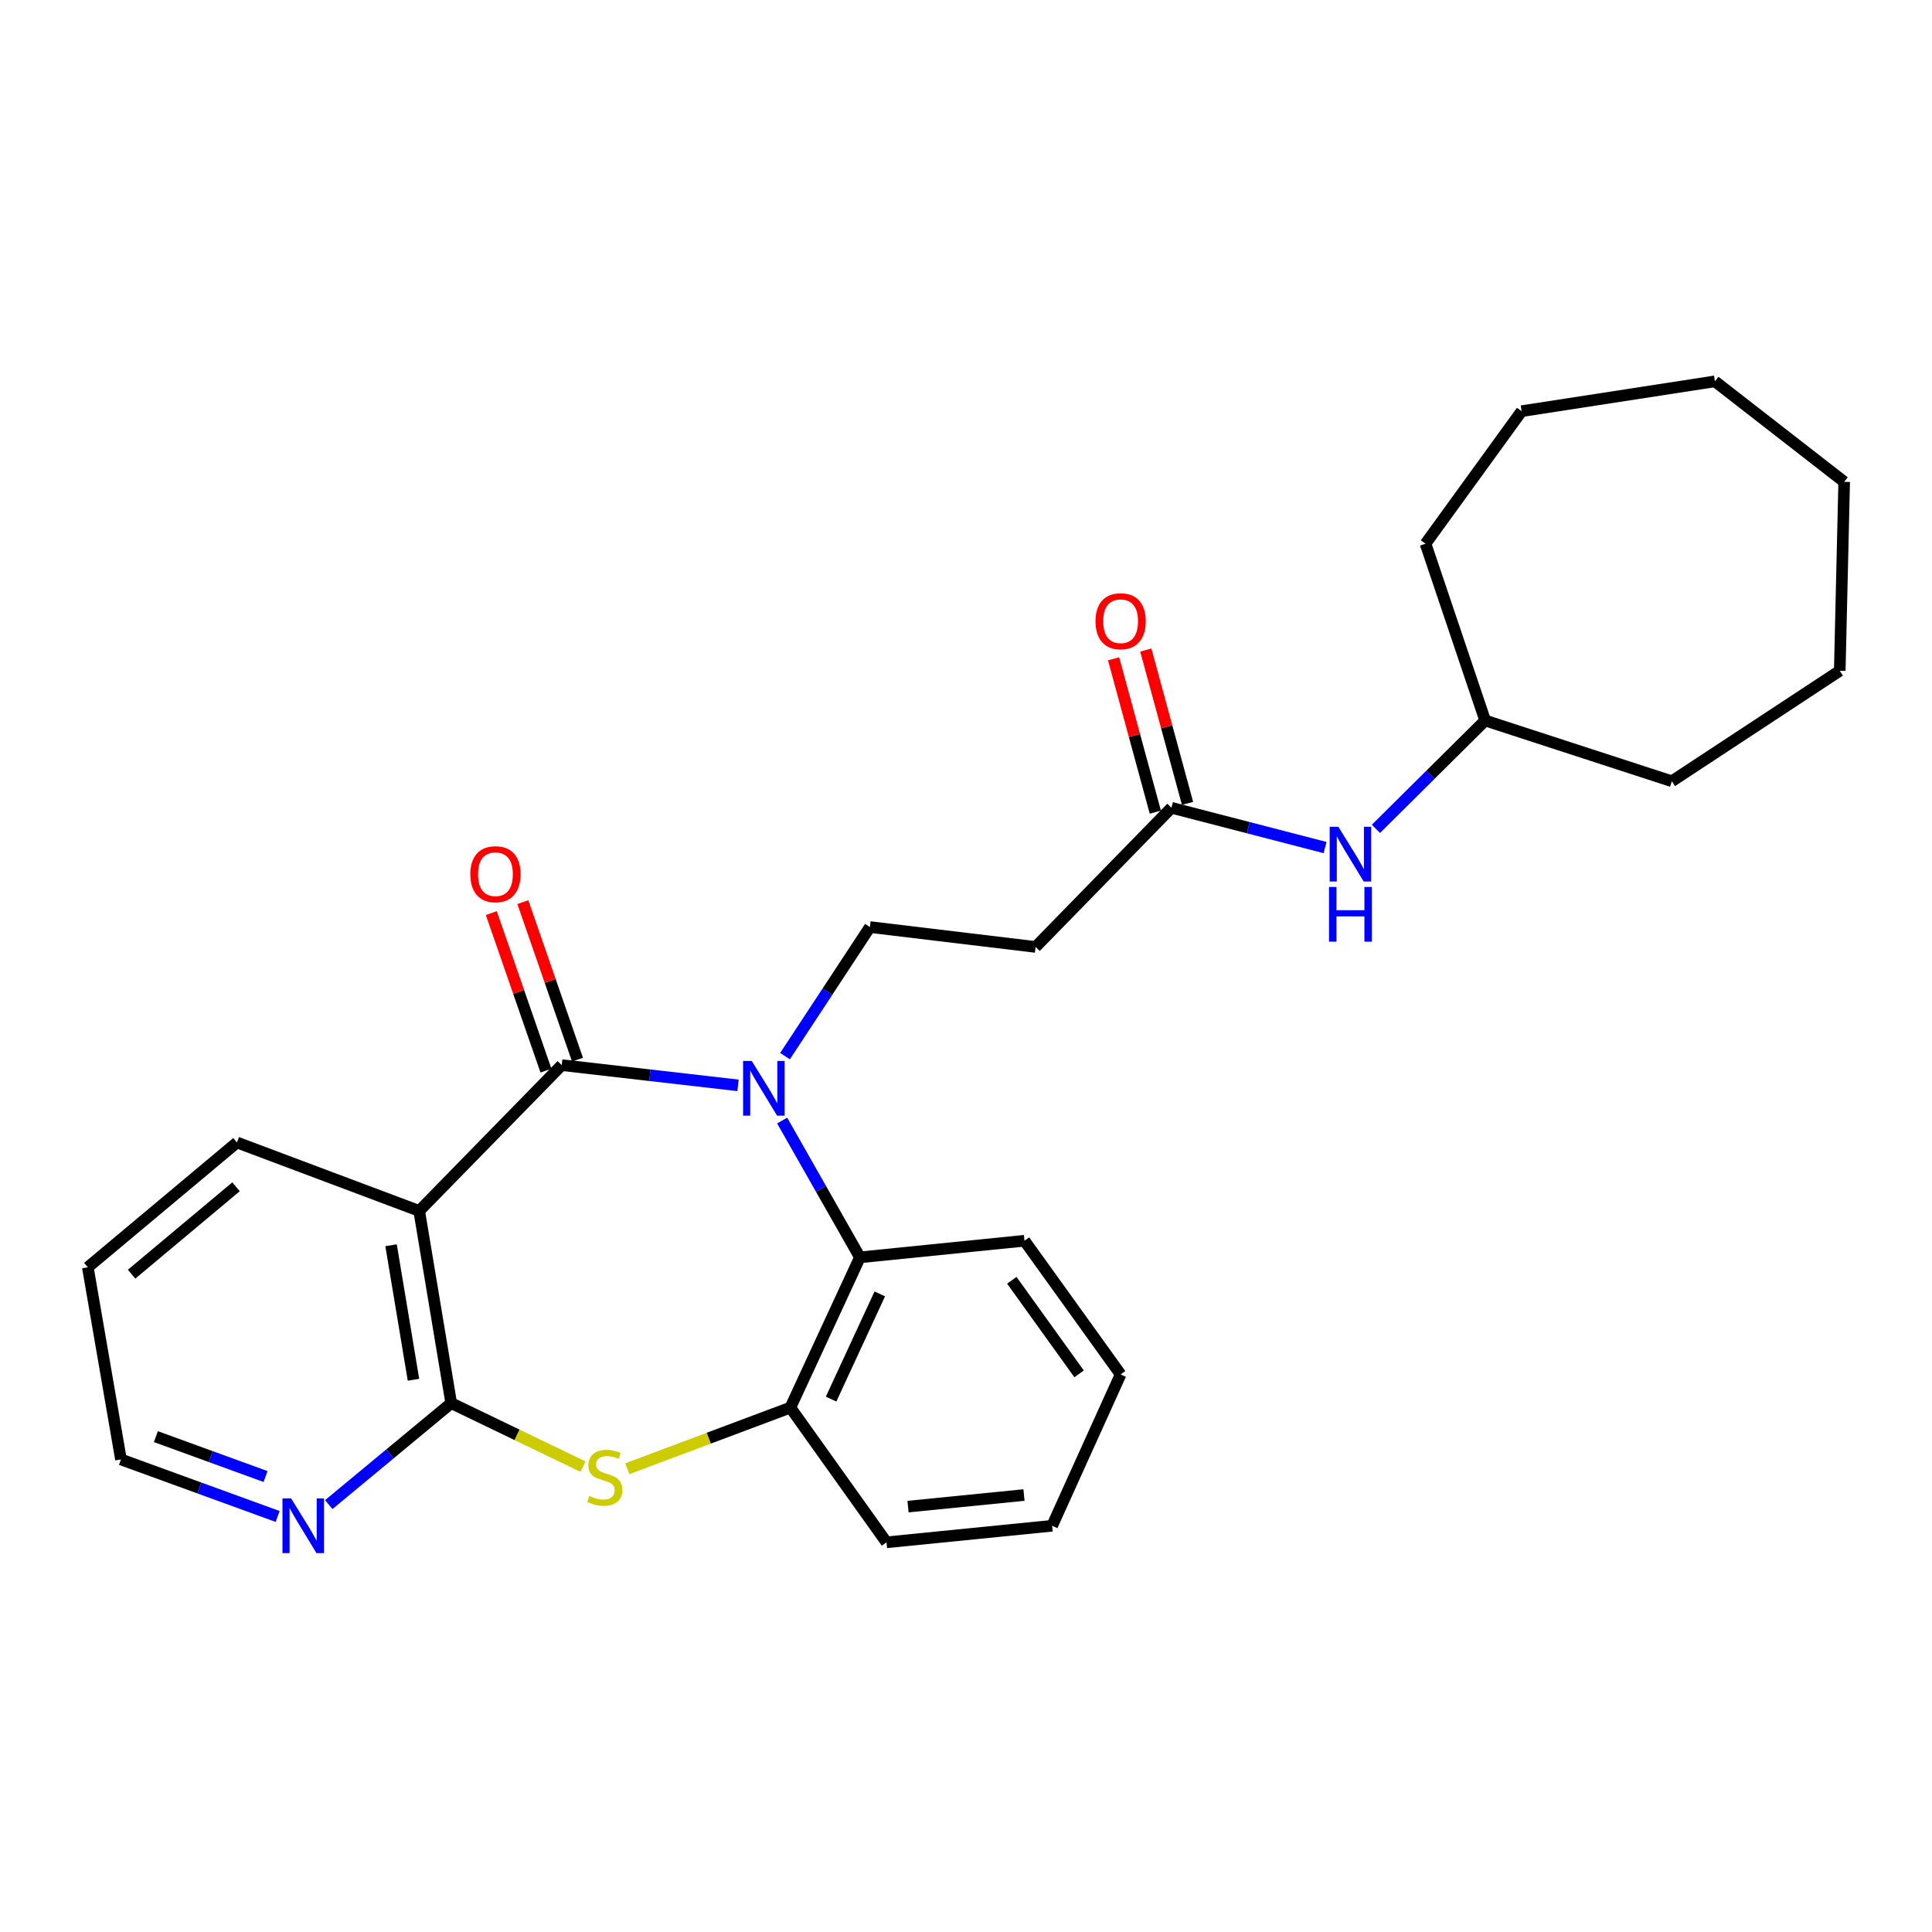 <?xml version='1.0' encoding='iso-8859-1'?>
<svg version='1.1' baseProfile='full'
              xmlns='http://www.w3.org/2000/svg'
                      xmlns:rdkit='http://www.rdkit.org/xml'
                      xmlns:xlink='http://www.w3.org/1999/xlink'
                  xml:space='preserve'
width='1000px' height='1000px' viewBox='0 0 1000 1000'>
<!-- END OF HEADER -->
<rect style='opacity:1.0;fill:#FFFFFF;stroke:none' width='1000' height='1000' x='0' y='0'> </rect>
<path class='bond-0' d='M 381.992,561.777 L 336.369,556.544' style='fill:none;fill-rule:evenodd;stroke:#0000FF;stroke-width:6px;stroke-linecap:butt;stroke-linejoin:miter;stroke-opacity:1' />
<path class='bond-0' d='M 336.369,556.544 L 290.747,551.311' style='fill:none;fill-rule:evenodd;stroke:#000000;stroke-width:6px;stroke-linecap:butt;stroke-linejoin:miter;stroke-opacity:1' />
<path class='bond-4' d='M 404.843,579.987 L 424.969,615.394' style='fill:none;fill-rule:evenodd;stroke:#0000FF;stroke-width:6px;stroke-linecap:butt;stroke-linejoin:miter;stroke-opacity:1' />
<path class='bond-4' d='M 424.969,615.394 L 445.095,650.801' style='fill:none;fill-rule:evenodd;stroke:#000000;stroke-width:6px;stroke-linecap:butt;stroke-linejoin:miter;stroke-opacity:1' />
<path class='bond-6' d='M 406.322,546.654 L 428.296,513.249' style='fill:none;fill-rule:evenodd;stroke:#0000FF;stroke-width:6px;stroke-linecap:butt;stroke-linejoin:miter;stroke-opacity:1' />
<path class='bond-6' d='M 428.296,513.249 L 450.269,479.845' style='fill:none;fill-rule:evenodd;stroke:#000000;stroke-width:6px;stroke-linecap:butt;stroke-linejoin:miter;stroke-opacity:1' />
<path class='bond-1' d='M 290.747,551.311 L 216.977,626.771' style='fill:none;fill-rule:evenodd;stroke:#000000;stroke-width:6px;stroke-linecap:butt;stroke-linejoin:miter;stroke-opacity:1' />
<path class='bond-10' d='M 298.911,548.479 L 284.769,507.715' style='fill:none;fill-rule:evenodd;stroke:#000000;stroke-width:6px;stroke-linecap:butt;stroke-linejoin:miter;stroke-opacity:1' />
<path class='bond-10' d='M 284.769,507.715 L 270.627,466.951' style='fill:none;fill-rule:evenodd;stroke:#FF0000;stroke-width:6px;stroke-linecap:butt;stroke-linejoin:miter;stroke-opacity:1' />
<path class='bond-10' d='M 282.584,554.143 L 268.442,513.379' style='fill:none;fill-rule:evenodd;stroke:#000000;stroke-width:6px;stroke-linecap:butt;stroke-linejoin:miter;stroke-opacity:1' />
<path class='bond-10' d='M 268.442,513.379 L 254.301,472.615' style='fill:none;fill-rule:evenodd;stroke:#FF0000;stroke-width:6px;stroke-linecap:butt;stroke-linejoin:miter;stroke-opacity:1' />
<path class='bond-2' d='M 216.977,626.771 L 233.548,726.251' style='fill:none;fill-rule:evenodd;stroke:#000000;stroke-width:6px;stroke-linecap:butt;stroke-linejoin:miter;stroke-opacity:1' />
<path class='bond-2' d='M 202.417,644.532 L 214.016,714.168' style='fill:none;fill-rule:evenodd;stroke:#000000;stroke-width:6px;stroke-linecap:butt;stroke-linejoin:miter;stroke-opacity:1' />
<path class='bond-13' d='M 216.977,626.771 L 122.652,591.345' style='fill:none;fill-rule:evenodd;stroke:#000000;stroke-width:6px;stroke-linecap:butt;stroke-linejoin:miter;stroke-opacity:1' />
<path class='bond-9' d='M 233.548,726.251 L 201.86,752.514' style='fill:none;fill-rule:evenodd;stroke:#000000;stroke-width:6px;stroke-linecap:butt;stroke-linejoin:miter;stroke-opacity:1' />
<path class='bond-9' d='M 201.86,752.514 L 170.172,778.776' style='fill:none;fill-rule:evenodd;stroke:#0000FF;stroke-width:6px;stroke-linecap:butt;stroke-linejoin:miter;stroke-opacity:1' />
<path class='bond-27' d='M 233.548,726.251 L 267.651,742.689' style='fill:none;fill-rule:evenodd;stroke:#000000;stroke-width:6px;stroke-linecap:butt;stroke-linejoin:miter;stroke-opacity:1' />
<path class='bond-27' d='M 267.651,742.689 L 301.754,759.127' style='fill:none;fill-rule:evenodd;stroke:#CCCC00;stroke-width:6px;stroke-linecap:butt;stroke-linejoin:miter;stroke-opacity:1' />
<path class='bond-3' d='M 324.684,760.203 L 366.888,744.389' style='fill:none;fill-rule:evenodd;stroke:#CCCC00;stroke-width:6px;stroke-linecap:butt;stroke-linejoin:miter;stroke-opacity:1' />
<path class='bond-3' d='M 366.888,744.389 L 409.093,728.574' style='fill:none;fill-rule:evenodd;stroke:#000000;stroke-width:6px;stroke-linecap:butt;stroke-linejoin:miter;stroke-opacity:1' />
<path class='bond-5' d='M 445.095,650.801 L 409.093,728.574' style='fill:none;fill-rule:evenodd;stroke:#000000;stroke-width:6px;stroke-linecap:butt;stroke-linejoin:miter;stroke-opacity:1' />
<path class='bond-5' d='M 455.377,669.726 L 430.175,724.168' style='fill:none;fill-rule:evenodd;stroke:#000000;stroke-width:6px;stroke-linecap:butt;stroke-linejoin:miter;stroke-opacity:1' />
<path class='bond-15' d='M 445.095,650.801 L 530.28,642.208' style='fill:none;fill-rule:evenodd;stroke:#000000;stroke-width:6px;stroke-linecap:butt;stroke-linejoin:miter;stroke-opacity:1' />
<path class='bond-16' d='M 409.093,728.574 L 458.852,798.303' style='fill:none;fill-rule:evenodd;stroke:#000000;stroke-width:6px;stroke-linecap:butt;stroke-linejoin:miter;stroke-opacity:1' />
<path class='bond-8' d='M 450.269,479.845 L 536.021,490.136' style='fill:none;fill-rule:evenodd;stroke:#000000;stroke-width:6px;stroke-linecap:butt;stroke-linejoin:miter;stroke-opacity:1' />
<path class='bond-7' d='M 606.335,418.104 L 536.021,490.136' style='fill:none;fill-rule:evenodd;stroke:#000000;stroke-width:6px;stroke-linecap:butt;stroke-linejoin:miter;stroke-opacity:1' />
<path class='bond-11' d='M 606.335,418.104 L 646.091,428.399' style='fill:none;fill-rule:evenodd;stroke:#000000;stroke-width:6px;stroke-linecap:butt;stroke-linejoin:miter;stroke-opacity:1' />
<path class='bond-11' d='M 646.091,428.399 L 685.848,438.694' style='fill:none;fill-rule:evenodd;stroke:#0000FF;stroke-width:6px;stroke-linecap:butt;stroke-linejoin:miter;stroke-opacity:1' />
<path class='bond-12' d='M 614.672,415.834 L 603.869,376.147' style='fill:none;fill-rule:evenodd;stroke:#000000;stroke-width:6px;stroke-linecap:butt;stroke-linejoin:miter;stroke-opacity:1' />
<path class='bond-12' d='M 603.869,376.147 L 593.066,336.459' style='fill:none;fill-rule:evenodd;stroke:#FF0000;stroke-width:6px;stroke-linecap:butt;stroke-linejoin:miter;stroke-opacity:1' />
<path class='bond-12' d='M 597.998,420.373 L 587.195,380.686' style='fill:none;fill-rule:evenodd;stroke:#000000;stroke-width:6px;stroke-linecap:butt;stroke-linejoin:miter;stroke-opacity:1' />
<path class='bond-12' d='M 587.195,380.686 L 576.392,340.998' style='fill:none;fill-rule:evenodd;stroke:#FF0000;stroke-width:6px;stroke-linecap:butt;stroke-linejoin:miter;stroke-opacity:1' />
<path class='bond-29' d='M 143.696,784.917 L 103.153,770.162' style='fill:none;fill-rule:evenodd;stroke:#0000FF;stroke-width:6px;stroke-linecap:butt;stroke-linejoin:miter;stroke-opacity:1' />
<path class='bond-29' d='M 103.153,770.162 L 62.611,755.408' style='fill:none;fill-rule:evenodd;stroke:#000000;stroke-width:6px;stroke-linecap:butt;stroke-linejoin:miter;stroke-opacity:1' />
<path class='bond-29' d='M 137.443,764.252 L 109.063,753.924' style='fill:none;fill-rule:evenodd;stroke:#0000FF;stroke-width:6px;stroke-linecap:butt;stroke-linejoin:miter;stroke-opacity:1' />
<path class='bond-29' d='M 109.063,753.924 L 80.683,743.595' style='fill:none;fill-rule:evenodd;stroke:#000000;stroke-width:6px;stroke-linecap:butt;stroke-linejoin:miter;stroke-opacity:1' />
<path class='bond-14' d='M 712.175,429.009 L 740.447,400.971' style='fill:none;fill-rule:evenodd;stroke:#0000FF;stroke-width:6px;stroke-linecap:butt;stroke-linejoin:miter;stroke-opacity:1' />
<path class='bond-14' d='M 740.447,400.971 L 768.718,372.933' style='fill:none;fill-rule:evenodd;stroke:#000000;stroke-width:6px;stroke-linecap:butt;stroke-linejoin:miter;stroke-opacity:1' />
<path class='bond-20' d='M 122.652,591.345 L 45.455,655.947' style='fill:none;fill-rule:evenodd;stroke:#000000;stroke-width:6px;stroke-linecap:butt;stroke-linejoin:miter;stroke-opacity:1' />
<path class='bond-20' d='M 122.163,614.288 L 68.124,659.509' style='fill:none;fill-rule:evenodd;stroke:#000000;stroke-width:6px;stroke-linecap:butt;stroke-linejoin:miter;stroke-opacity:1' />
<path class='bond-18' d='M 768.718,372.933 L 865.347,404.375' style='fill:none;fill-rule:evenodd;stroke:#000000;stroke-width:6px;stroke-linecap:butt;stroke-linejoin:miter;stroke-opacity:1' />
<path class='bond-19' d='M 768.718,372.933 L 737.843,281.421' style='fill:none;fill-rule:evenodd;stroke:#000000;stroke-width:6px;stroke-linecap:butt;stroke-linejoin:miter;stroke-opacity:1' />
<path class='bond-21' d='M 530.28,642.208 L 580.03,711.399' style='fill:none;fill-rule:evenodd;stroke:#000000;stroke-width:6px;stroke-linecap:butt;stroke-linejoin:miter;stroke-opacity:1' />
<path class='bond-21' d='M 523.712,662.675 L 558.537,711.109' style='fill:none;fill-rule:evenodd;stroke:#000000;stroke-width:6px;stroke-linecap:butt;stroke-linejoin:miter;stroke-opacity:1' />
<path class='bond-28' d='M 458.852,798.303 L 544.585,789.739' style='fill:none;fill-rule:evenodd;stroke:#000000;stroke-width:6px;stroke-linecap:butt;stroke-linejoin:miter;stroke-opacity:1' />
<path class='bond-28' d='M 469.995,779.823 L 530.007,773.828' style='fill:none;fill-rule:evenodd;stroke:#000000;stroke-width:6px;stroke-linecap:butt;stroke-linejoin:miter;stroke-opacity:1' />
<path class='bond-17' d='M 62.611,755.408 L 45.455,655.947' style='fill:none;fill-rule:evenodd;stroke:#000000;stroke-width:6px;stroke-linecap:butt;stroke-linejoin:miter;stroke-opacity:1' />
<path class='bond-23' d='M 865.347,404.375 L 952.251,347.194' style='fill:none;fill-rule:evenodd;stroke:#000000;stroke-width:6px;stroke-linecap:butt;stroke-linejoin:miter;stroke-opacity:1' />
<path class='bond-24' d='M 737.843,281.421 L 787.583,212.826' style='fill:none;fill-rule:evenodd;stroke:#000000;stroke-width:6px;stroke-linecap:butt;stroke-linejoin:miter;stroke-opacity:1' />
<path class='bond-22' d='M 580.03,711.399 L 544.585,789.739' style='fill:none;fill-rule:evenodd;stroke:#000000;stroke-width:6px;stroke-linecap:butt;stroke-linejoin:miter;stroke-opacity:1' />
<path class='bond-25' d='M 952.251,347.194 L 954.545,249.404' style='fill:none;fill-rule:evenodd;stroke:#000000;stroke-width:6px;stroke-linecap:butt;stroke-linejoin:miter;stroke-opacity:1' />
<path class='bond-26' d='M 787.583,212.826 L 887.64,197.388' style='fill:none;fill-rule:evenodd;stroke:#000000;stroke-width:6px;stroke-linecap:butt;stroke-linejoin:miter;stroke-opacity:1' />
<path class='bond-30' d='M 954.545,249.404 L 887.64,197.388' style='fill:none;fill-rule:evenodd;stroke:#000000;stroke-width:6px;stroke-linecap:butt;stroke-linejoin:miter;stroke-opacity:1' />
<path  class='atom-0' d='M 389.104 549.151
L 398.384 564.151
Q 399.304 565.631, 400.784 568.311
Q 402.264 570.991, 402.344 571.151
L 402.344 549.151
L 406.104 549.151
L 406.104 577.471
L 402.224 577.471
L 392.264 561.071
Q 391.104 559.151, 389.864 556.951
Q 388.664 554.751, 388.304 554.071
L 388.304 577.471
L 384.624 577.471
L 384.624 549.151
L 389.104 549.151
' fill='#0000FF'/>
<path  class='atom-4' d='M 305.04 774.287
Q 305.36 774.407, 306.68 774.967
Q 308 775.527, 309.44 775.887
Q 310.92 776.207, 312.36 776.207
Q 315.04 776.207, 316.6 774.927
Q 318.16 773.607, 318.16 771.327
Q 318.16 769.767, 317.36 768.807
Q 316.6 767.847, 315.4 767.327
Q 314.2 766.807, 312.2 766.207
Q 309.68 765.447, 308.16 764.727
Q 306.68 764.007, 305.6 762.487
Q 304.56 760.967, 304.56 758.407
Q 304.56 754.847, 306.96 752.647
Q 309.4 750.447, 314.2 750.447
Q 317.48 750.447, 321.2 752.007
L 320.28 755.087
Q 316.88 753.687, 314.32 753.687
Q 311.56 753.687, 310.04 754.847
Q 308.52 755.967, 308.56 757.927
Q 308.56 759.447, 309.32 760.367
Q 310.12 761.287, 311.24 761.807
Q 312.4 762.327, 314.32 762.927
Q 316.88 763.727, 318.4 764.527
Q 319.92 765.327, 321 766.967
Q 322.12 768.567, 322.12 771.327
Q 322.12 775.247, 319.48 777.367
Q 316.88 779.447, 312.52 779.447
Q 310 779.447, 308.08 778.887
Q 306.2 778.367, 303.96 777.447
L 305.04 774.287
' fill='#CCCC00'/>
<path  class='atom-10' d='M 150.685 775.579
L 159.965 790.579
Q 160.885 792.059, 162.365 794.739
Q 163.845 797.419, 163.925 797.579
L 163.925 775.579
L 167.685 775.579
L 167.685 803.899
L 163.805 803.899
L 153.845 787.499
Q 152.685 785.579, 151.445 783.379
Q 150.245 781.179, 149.885 780.499
L 149.885 803.899
L 146.205 803.899
L 146.205 775.579
L 150.685 775.579
' fill='#0000FF'/>
<path  class='atom-11' d='M 243.435 452.486
Q 243.435 445.686, 246.795 441.886
Q 250.155 438.086, 256.435 438.086
Q 262.715 438.086, 266.075 441.886
Q 269.435 445.686, 269.435 452.486
Q 269.435 459.366, 266.035 463.286
Q 262.635 467.166, 256.435 467.166
Q 250.195 467.166, 246.795 463.286
Q 243.435 459.406, 243.435 452.486
M 256.435 463.966
Q 260.755 463.966, 263.075 461.086
Q 265.435 458.166, 265.435 452.486
Q 265.435 446.926, 263.075 444.126
Q 260.755 441.286, 256.435 441.286
Q 252.115 441.286, 249.755 444.086
Q 247.435 446.886, 247.435 452.486
Q 247.435 458.206, 249.755 461.086
Q 252.115 463.966, 256.435 463.966
' fill='#FF0000'/>
<path  class='atom-12' d='M 692.72 427.935
L 702 442.935
Q 702.92 444.415, 704.4 447.095
Q 705.88 449.775, 705.96 449.935
L 705.96 427.935
L 709.72 427.935
L 709.72 456.255
L 705.84 456.255
L 695.88 439.855
Q 694.72 437.935, 693.48 435.735
Q 692.28 433.535, 691.92 432.855
L 691.92 456.255
L 688.24 456.255
L 688.24 427.935
L 692.72 427.935
' fill='#0000FF'/>
<path  class='atom-12' d='M 687.9 459.087
L 691.74 459.087
L 691.74 471.127
L 706.22 471.127
L 706.22 459.087
L 710.06 459.087
L 710.06 487.407
L 706.22 487.407
L 706.22 474.327
L 691.74 474.327
L 691.74 487.407
L 687.9 487.407
L 687.9 459.087
' fill='#0000FF'/>
<path  class='atom-13' d='M 567.03 321.545
Q 567.03 314.745, 570.39 310.945
Q 573.75 307.145, 580.03 307.145
Q 586.31 307.145, 589.67 310.945
Q 593.03 314.745, 593.03 321.545
Q 593.03 328.425, 589.63 332.345
Q 586.23 336.225, 580.03 336.225
Q 573.79 336.225, 570.39 332.345
Q 567.03 328.465, 567.03 321.545
M 580.03 333.025
Q 584.35 333.025, 586.67 330.145
Q 589.03 327.225, 589.03 321.545
Q 589.03 315.985, 586.67 313.185
Q 584.35 310.345, 580.03 310.345
Q 575.71 310.345, 573.35 313.145
Q 571.03 315.945, 571.03 321.545
Q 571.03 327.265, 573.35 330.145
Q 575.71 333.025, 580.03 333.025
' fill='#FF0000'/>
</svg>
